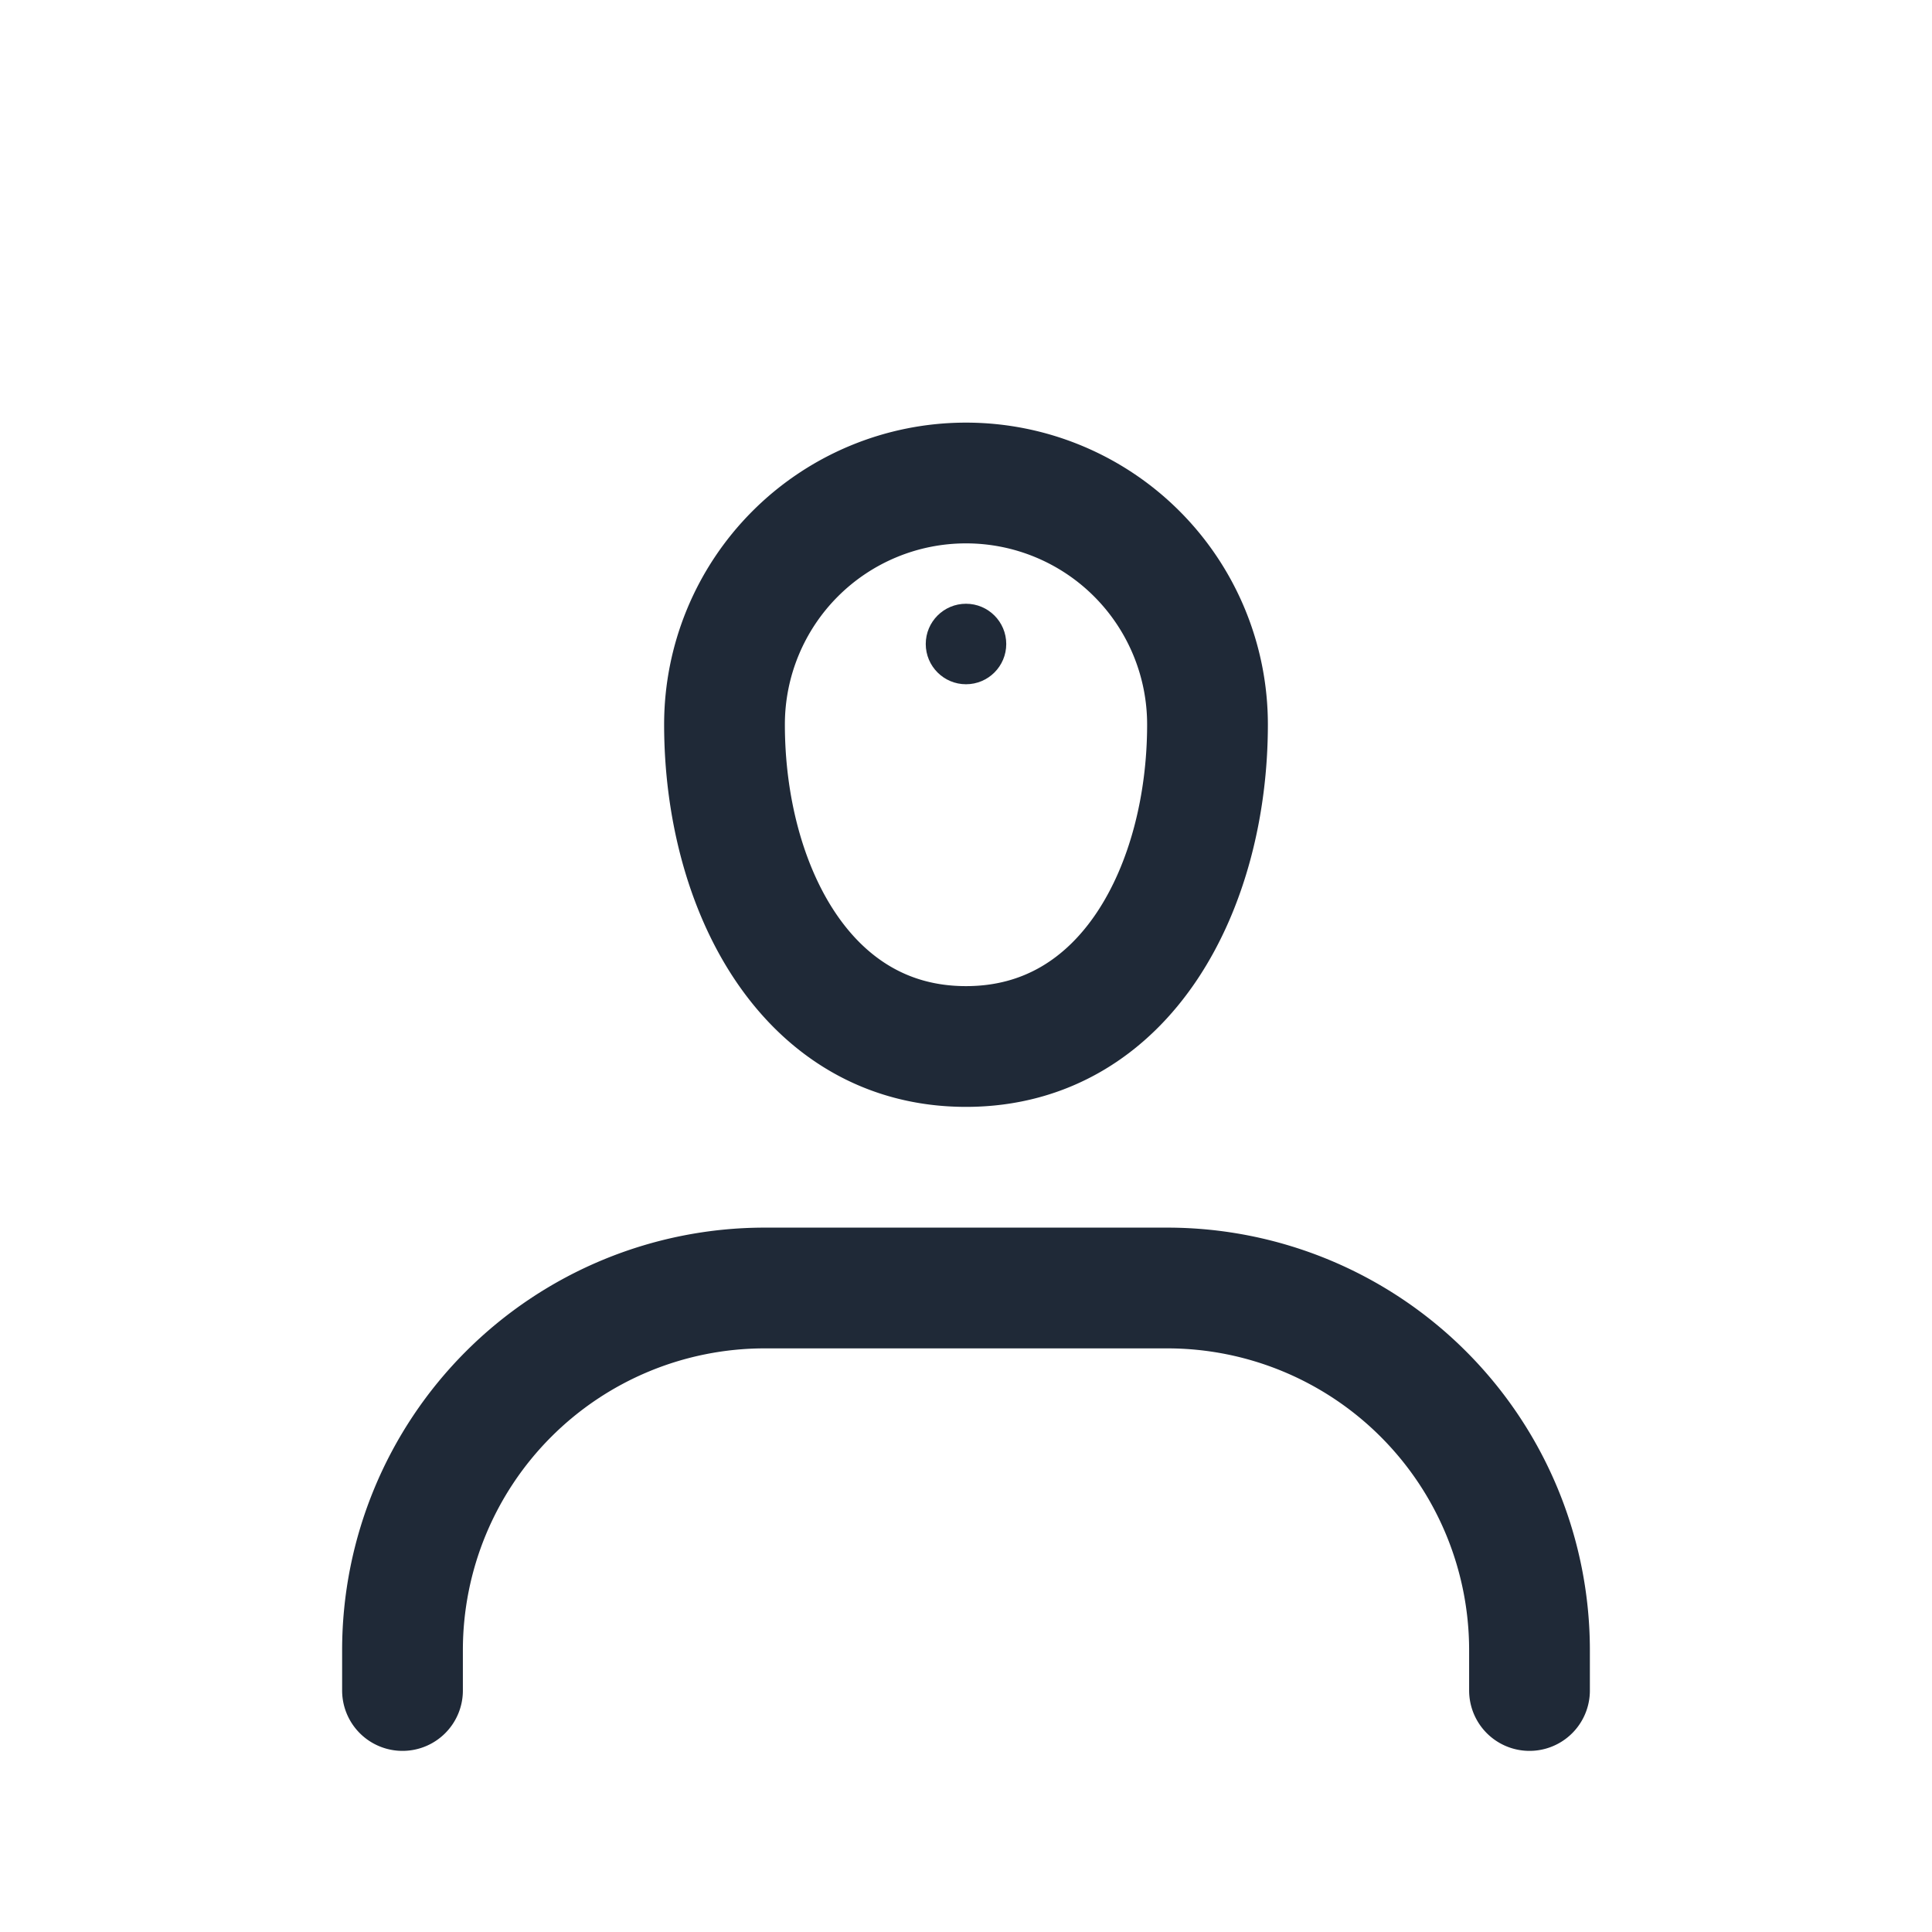 <svg width="24" height="24" viewBox="0 0 24 24" fill="none" xmlns="http://www.w3.org/2000/svg">
  <path d="M12 13c2 0 3-2 3-4a3 3 0 10-6 0c0 2 1 4 3 4z" stroke="#1f2937" stroke-width="1.5" stroke-linecap="round" stroke-linejoin="round"/>
  <path d="M5 21v-.5a4.5 4.5 0 014.5-4.5h5a4.5 4.5 0 014.5 4.5V21" stroke="#1f2937" stroke-width="1.5" stroke-linecap="round" stroke-linejoin="round"/>
  <circle cx="12" cy="8" r="0.5" fill="#1f2937"/>
</svg>
